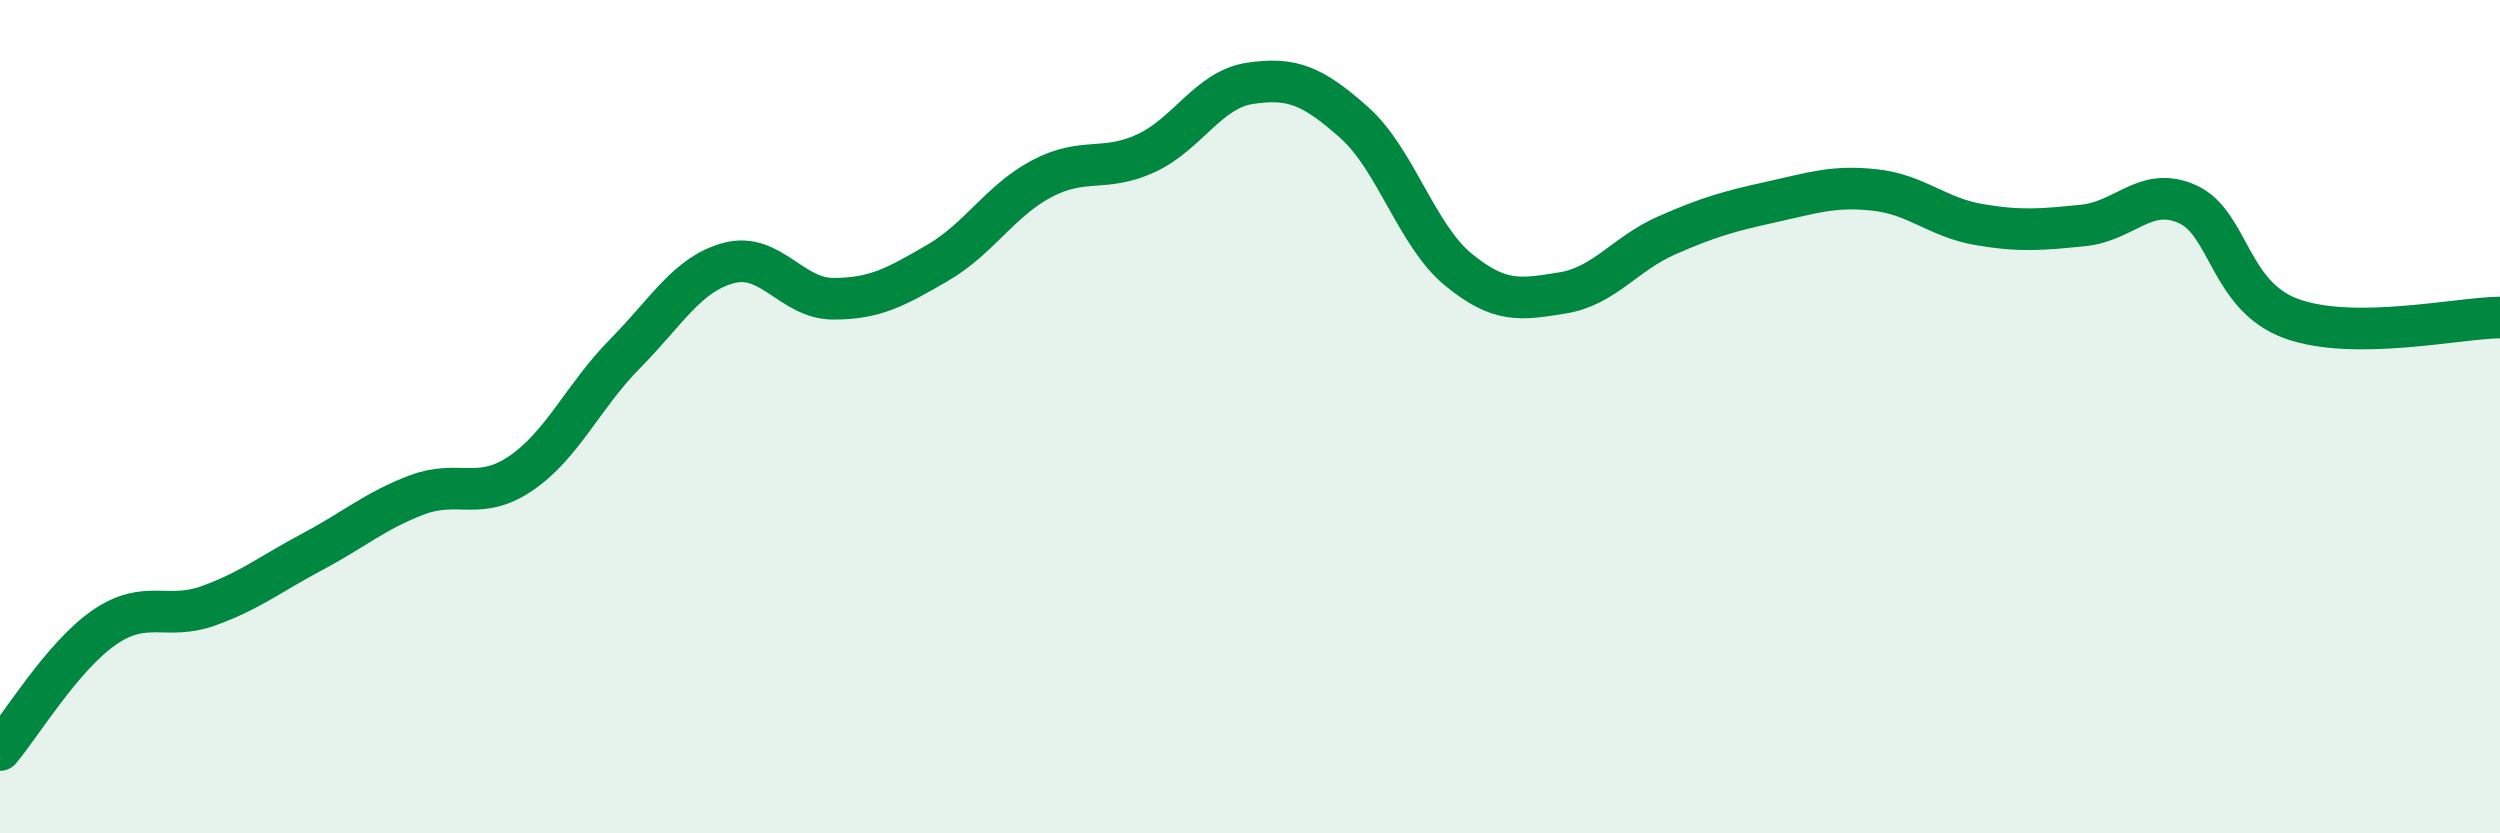 
    <svg width="60" height="20" viewBox="0 0 60 20" xmlns="http://www.w3.org/2000/svg">
      <path
        d="M 0,18 C 0.5,17.41 1.5,15.75 2.5,15.06 C 3.5,14.37 4,14.9 5,14.54 C 6,14.18 6.5,13.77 7.5,13.24 C 8.5,12.71 9,12.26 10,11.88 C 11,11.5 11.5,12.04 12.5,11.36 C 13.5,10.68 14,9.5 15,8.49 C 16,7.48 16.5,6.57 17.5,6.31 C 18.5,6.05 19,7.17 20,7.17 C 21,7.17 21.5,6.89 22.5,6.31 C 23.5,5.73 24,4.82 25,4.29 C 26,3.76 26.5,4.14 27.5,3.68 C 28.5,3.22 29,2.15 30,2 C 31,1.85 31.5,2.05 32.5,2.94 C 33.5,3.83 34,5.65 35,6.47 C 36,7.29 36.5,7.19 37.5,7.03 C 38.5,6.87 39,6.09 40,5.65 C 41,5.21 41.5,5.07 42.5,4.85 C 43.5,4.63 44,4.45 45,4.56 C 46,4.67 46.5,5.22 47.5,5.39 C 48.5,5.56 49,5.51 50,5.41 C 51,5.31 51.5,4.45 52.5,4.9 C 53.5,5.35 53.5,7.11 55,7.65 C 56.5,8.19 59,7.63 60,7.62L60 20L0 20Z"
        fill="#008740"
        opacity="0.1"
        stroke-linecap="round"
        stroke-linejoin="round"
      />
      <path
        d="M 0,18 C 0.5,17.41 1.5,15.75 2.5,15.06 C 3.5,14.37 4,14.9 5,14.54 C 6,14.18 6.5,13.77 7.5,13.24 C 8.5,12.71 9,12.26 10,11.88 C 11,11.5 11.5,12.04 12.5,11.36 C 13.5,10.68 14,9.5 15,8.49 C 16,7.48 16.5,6.57 17.5,6.31 C 18.5,6.05 19,7.17 20,7.17 C 21,7.17 21.5,6.89 22.5,6.31 C 23.5,5.73 24,4.82 25,4.29 C 26,3.76 26.5,4.14 27.5,3.68 C 28.5,3.22 29,2.15 30,2 C 31,1.85 31.5,2.05 32.5,2.94 C 33.5,3.83 34,5.65 35,6.47 C 36,7.29 36.5,7.19 37.5,7.03 C 38.5,6.87 39,6.09 40,5.65 C 41,5.21 41.5,5.07 42.5,4.85 C 43.5,4.63 44,4.45 45,4.56 C 46,4.67 46.5,5.22 47.5,5.39 C 48.5,5.56 49,5.51 50,5.41 C 51,5.31 51.5,4.45 52.5,4.9 C 53.5,5.35 53.5,7.11 55,7.65 C 56.5,8.19 59,7.63 60,7.62"
        stroke="#008740"
        stroke-width="1"
        fill="none"
        stroke-linecap="round"
        stroke-linejoin="round"
      />
    </svg>
  